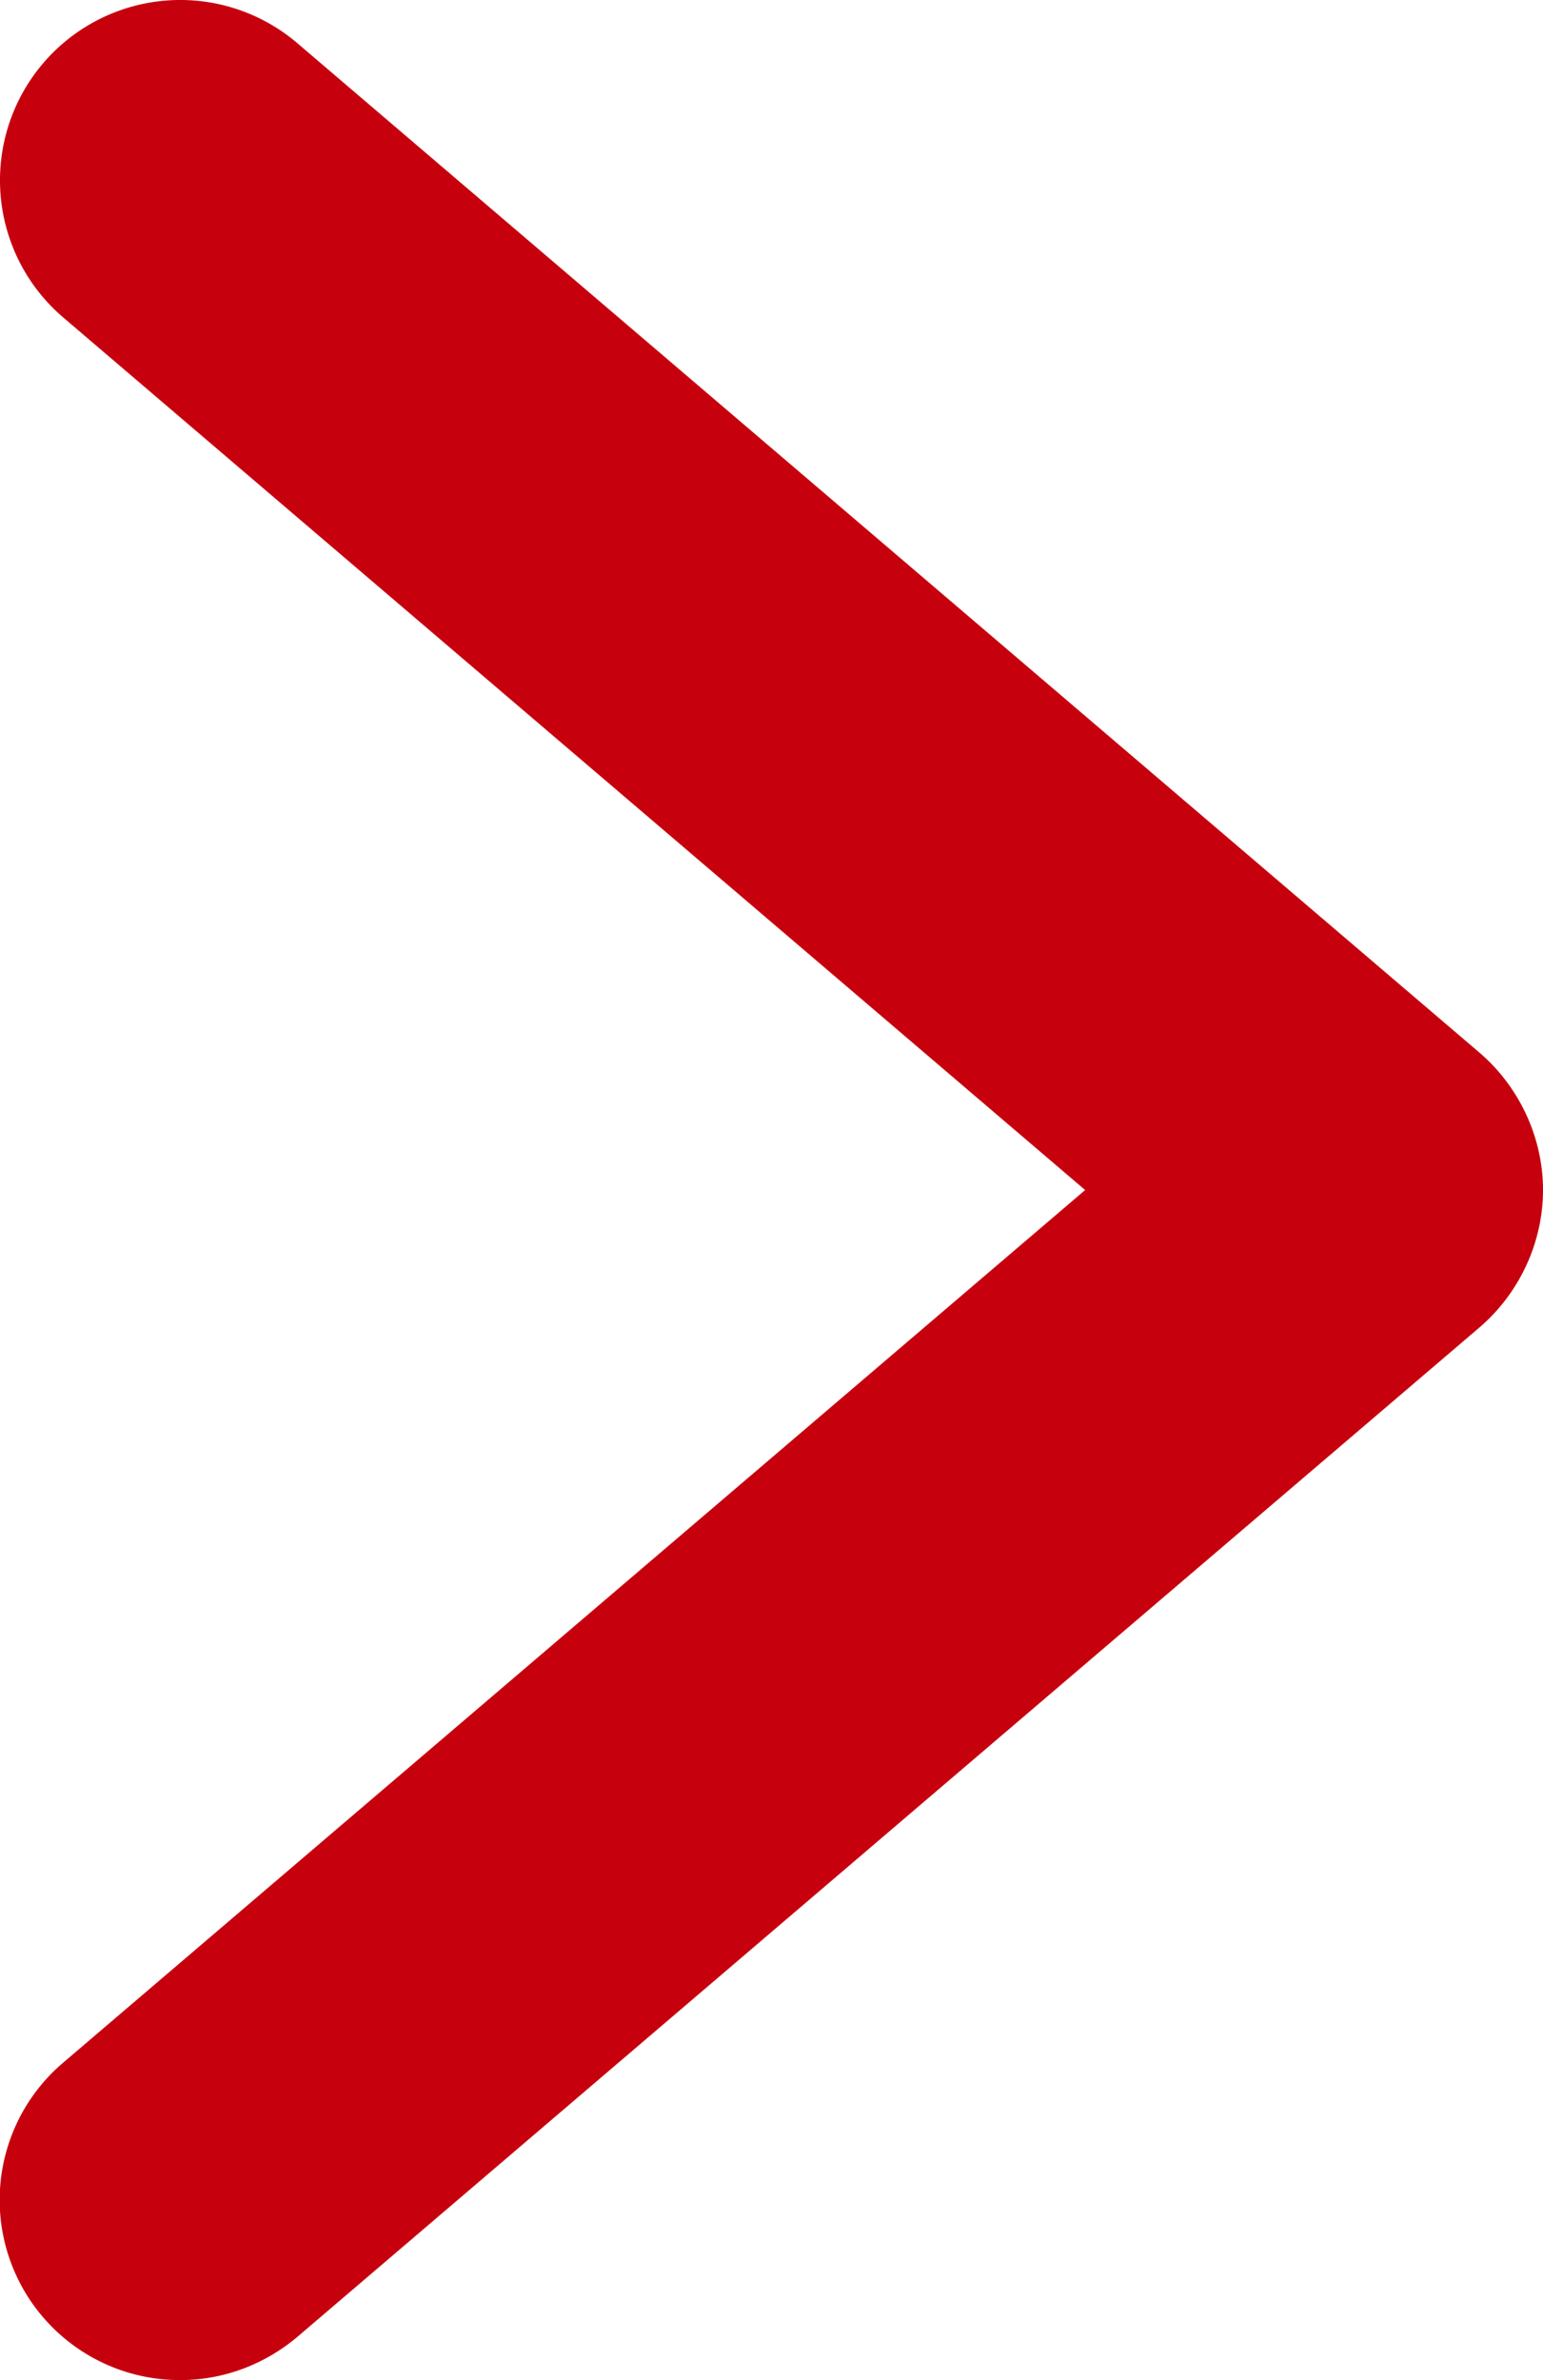 <svg id="_イヤー_2" xmlns="http://www.w3.org/2000/svg" viewBox="0 0 8.56 13.2"><path d="M1 13.2a.999.999 0 01-.65-1.76L6.02 6.6.35 1.76A.999.999 0 111.65.24l6.56 5.6c.22.19.35.47.35.76s-.13.57-.35.76l-6.56 5.6c-.19.16-.42.24-.65.24z" fill="#c7000e" id="text"/></svg>